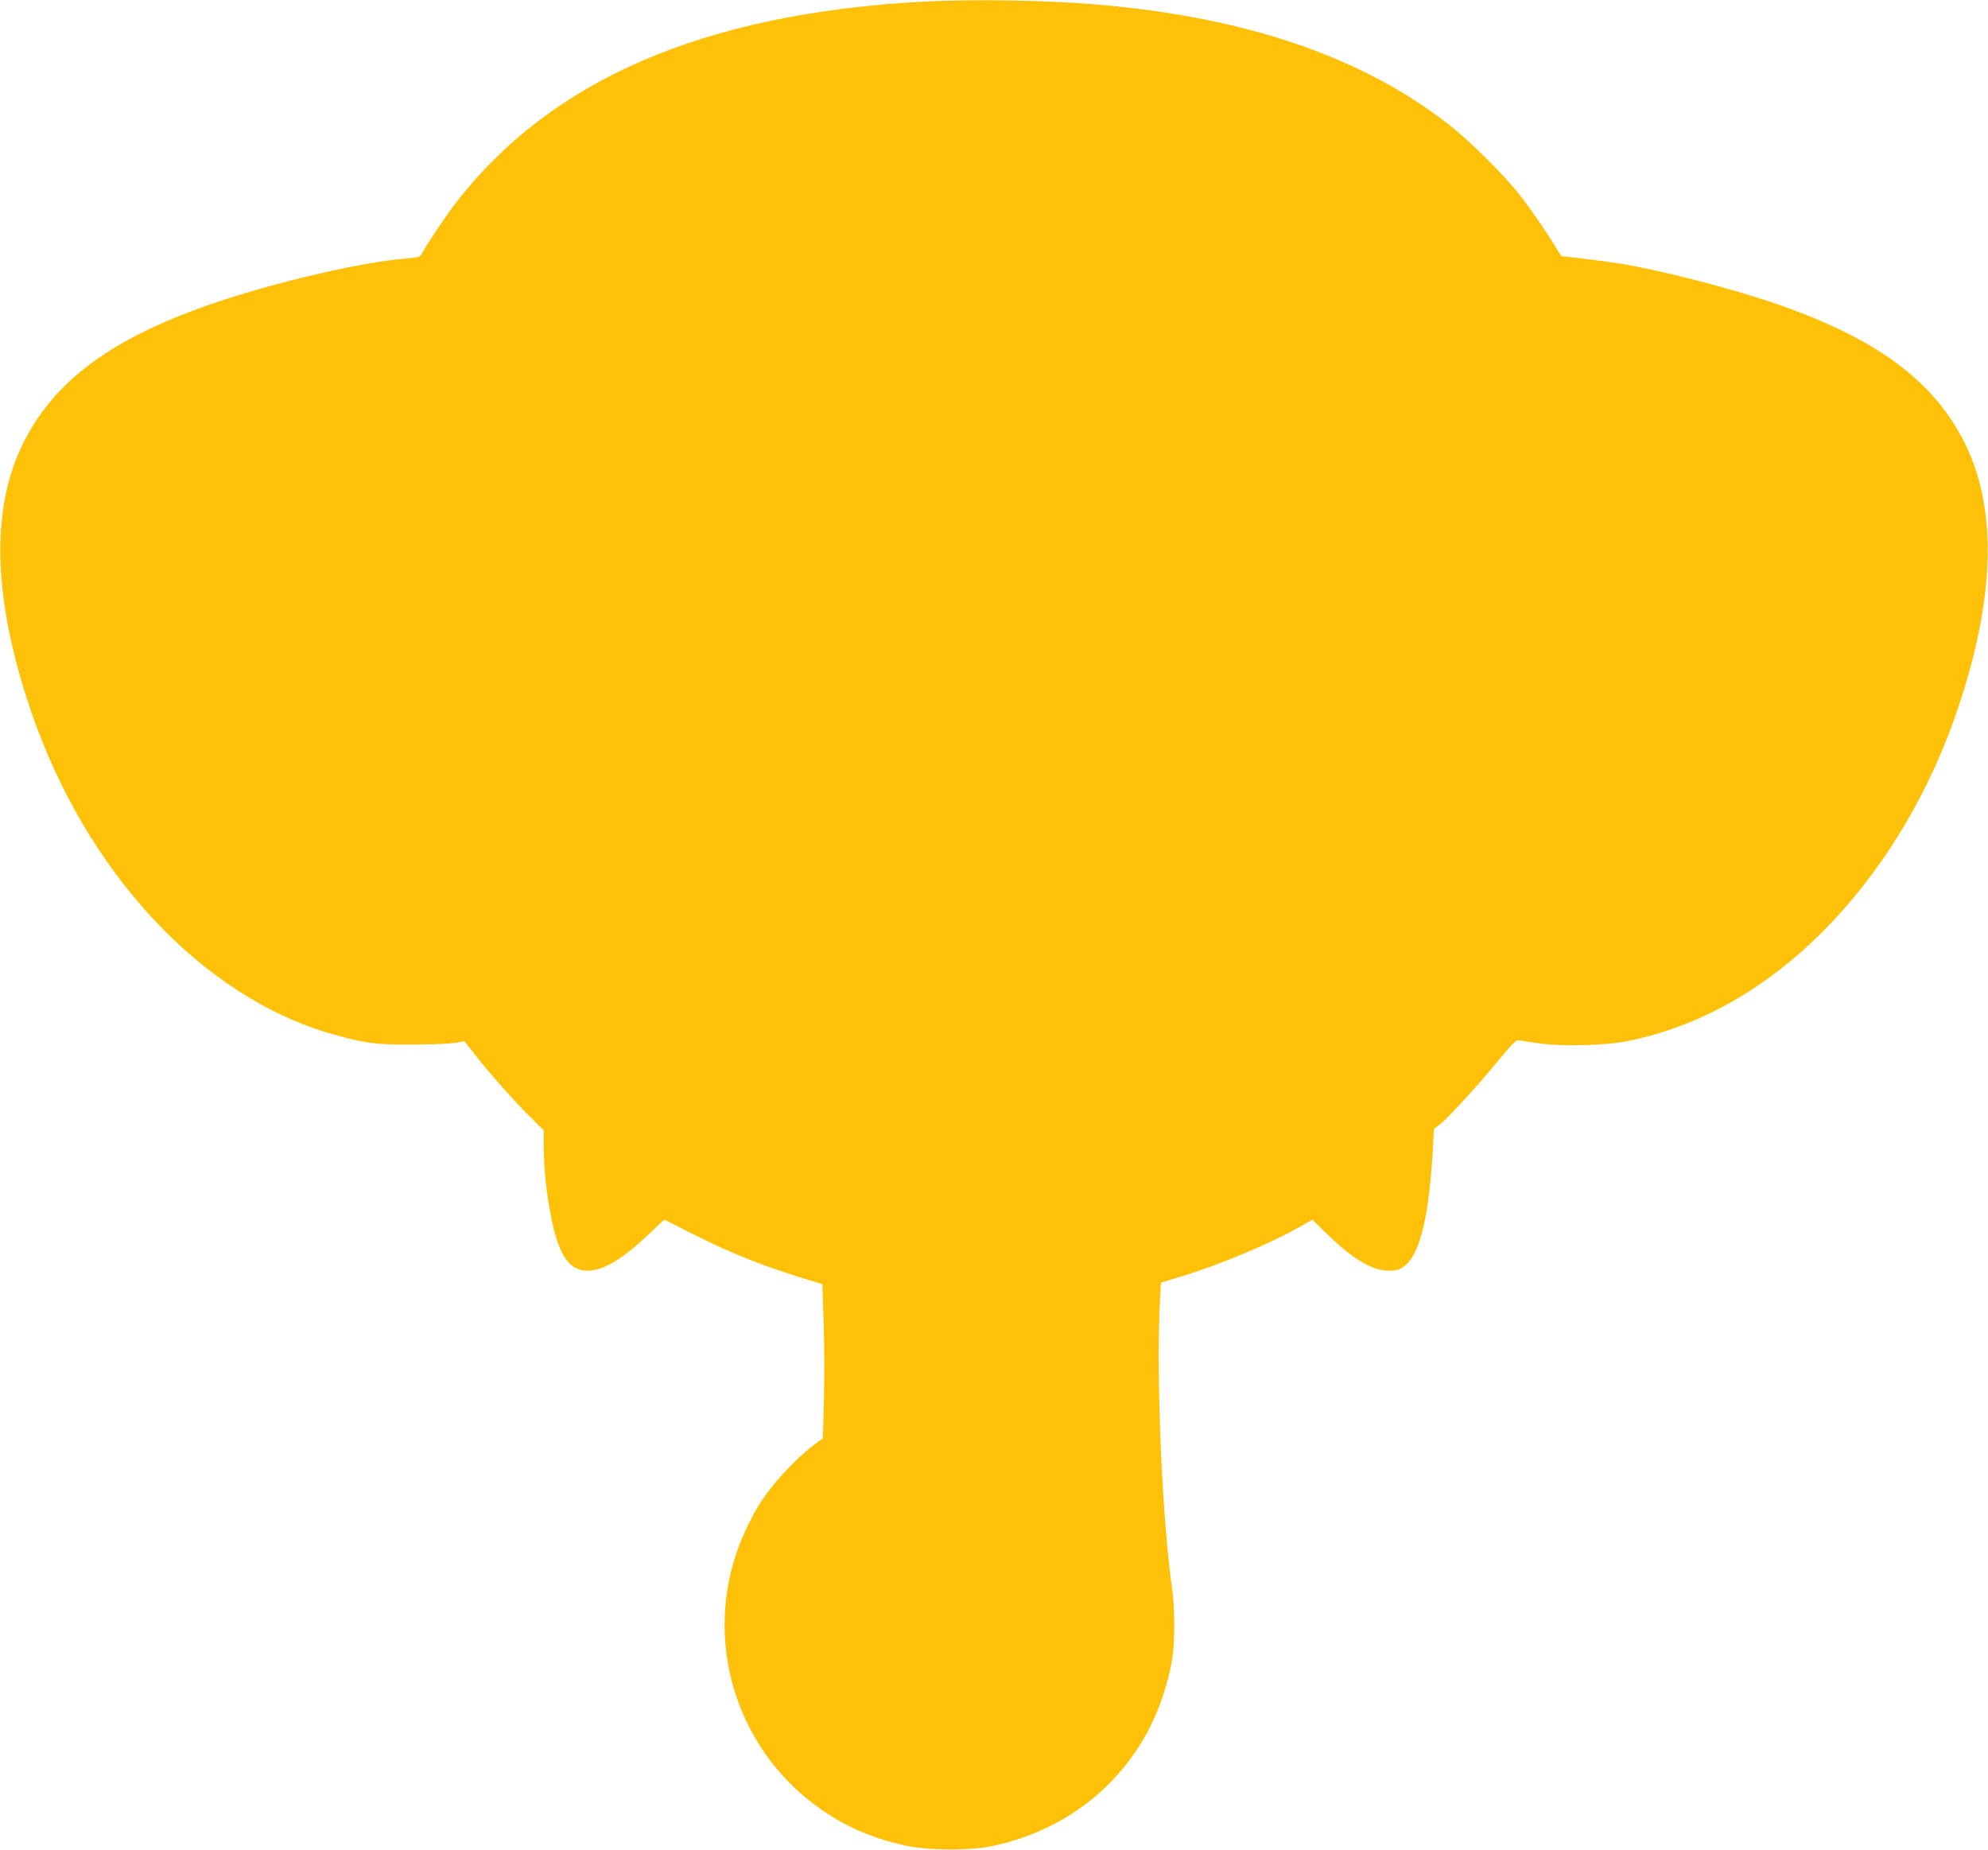 <?xml version="1.0" standalone="no"?>
<!DOCTYPE svg PUBLIC "-//W3C//DTD SVG 20010904//EN"
 "http://www.w3.org/TR/2001/REC-SVG-20010904/DTD/svg10.dtd">
<svg version="1.0" xmlns="http://www.w3.org/2000/svg"
 width="1280pt" height="1191pt" viewBox="0 0 1280 1191"
 preserveAspectRatio="xMidYMid meet">
<g transform="translate(0,1191) scale(0.1,-0.1)"
fill="#ffc107" stroke="none">
<path d="M5935 11899 c-1406 -78 -2386 -501 -3001 -1296 -63 -82 -178 -252
-215 -321 -16 -28 -20 -29 -105 -36 -277 -23 -785 -139 -1188 -271 -694 -229
-1084 -513 -1287 -939 -200 -421 -181 -991 57 -1693 354 -1048 1108 -1856
1951 -2092 206 -58 268 -66 508 -65 121 0 246 5 278 11 l58 10 67 -86 c92
-118 252 -299 356 -401 l86 -85 0 -95 c1 -119 14 -272 36 -398 50 -296 119
-412 248 -412 100 0 222 73 387 229 l106 100 194 -98 c261 -131 478 -215 799
-310 l25 -8 8 -244 c5 -134 5 -357 2 -496 l-7 -252 -57 -42 c-124 -94 -271
-253 -356 -389 -16 -25 -47 -83 -70 -130 -292 -590 -147 -1303 350 -1733 192
-166 409 -273 666 -328 149 -32 419 -33 566 -1 524 113 928 471 1092 969 22
65 47 163 56 218 21 125 21 336 1 475 -64 442 -104 1388 -77 1854 l6 109 127
39 c239 71 564 207 761 317 l87 49 85 -83 c158 -155 283 -235 381 -243 67 -6
95 1 134 34 95 81 152 323 176 752 l6 123 40 32 c58 46 264 272 381 417 57 71
108 124 117 124 8 -1 67 -10 130 -19 152 -23 437 -16 584 14 498 102 955 375
1349 806 334 365 602 826 771 1328 238 702 257 1272 57 1693 -203 426 -593
710 -1287 939 -281 92 -673 192 -919 234 -95 16 -362 50 -397 51 -4 0 -19 21
-35 48 -46 80 -157 243 -234 342 -97 126 -327 355 -464 461 -556 432 -1294
685 -2240 768 -340 30 -816 38 -1150 20z"/>
</g>
</svg>
